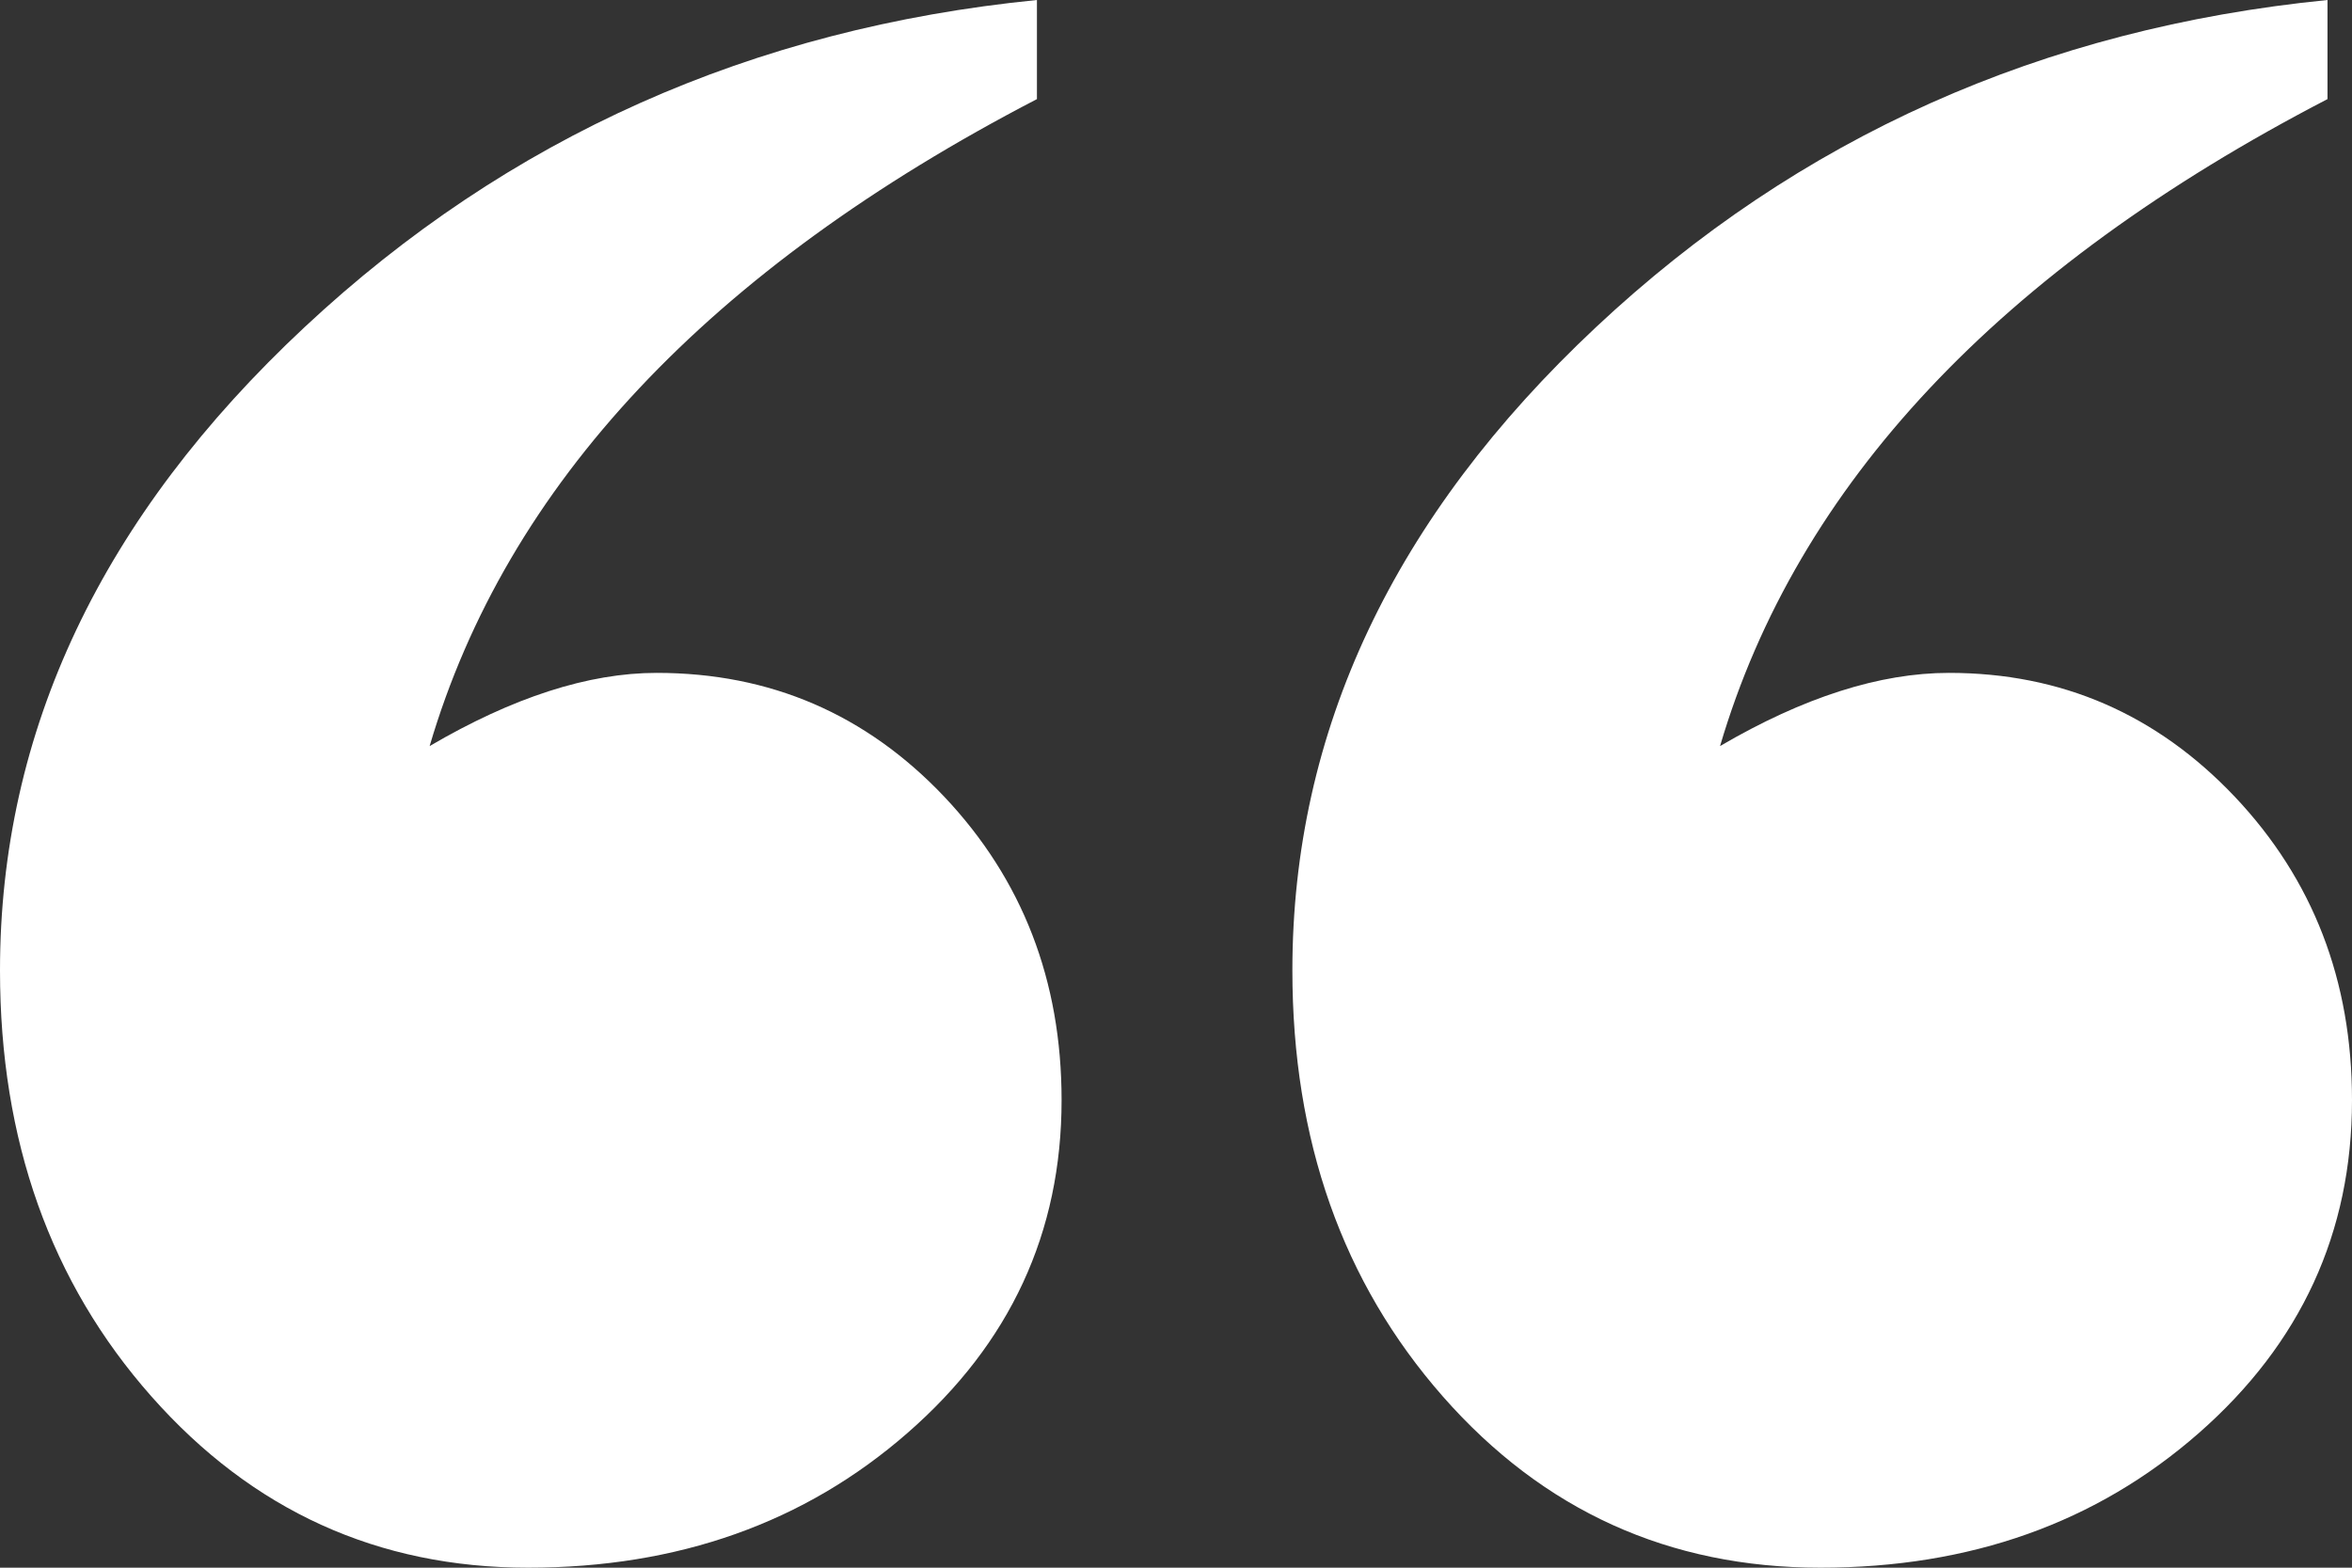 <?xml version="1.0" encoding="UTF-8"?> <svg xmlns="http://www.w3.org/2000/svg" xmlns:xlink="http://www.w3.org/1999/xlink" width="48px" height="32px" viewBox="0 0 48 32" version="1.1"><rect x="0" y="0" width="48" height="32" fill="#333333" stroke="none"/><title>8646171F-DB45-4FDD-9C78-C23EC5F5B284</title><g id="Page-1" stroke="none" stroke-width="1" fill="none" fill-rule="evenodd"><g id="Design---Home" transform="translate(-840, -1923)" fill="#FFFFFF"><g id="quotation-marks-copy-2" transform="translate(840, 1923)"><path d="M47.5,0 L47.5,2.023 C40.805,5.496 36.674,9.896 35.103,15.229 C36.803,14.234 38.361,13.735 39.776,13.735 C42.069,13.735 44.011,14.578 45.609,16.264 C47.205,17.953 48,20.016 48,22.457 C48,25.157 46.958,27.424 44.874,29.252 C42.787,31.083 40.214,32 37.15,32 C34.061,32 31.493,30.834 29.446,28.505 C27.4,26.176 26.375,23.276 26.375,19.809 C26.375,14.923 28.442,10.547 32.575,6.675 C36.705,2.804 41.681,0.579 47.5,0 M21.162,0 L21.162,2.023 C14.47,5.496 10.337,9.896 8.768,15.229 C10.466,14.234 12.01,13.735 13.401,13.735 C15.719,13.735 17.674,14.578 19.272,16.264 C20.867,17.953 21.665,20.016 21.665,22.457 C21.665,25.157 20.616,27.424 18.518,29.252 C16.421,31.083 13.839,32 10.777,32 C7.713,32 5.151,30.834 3.091,28.505 C1.031,26.176 0,23.276 0,19.809 C0,14.923 2.073,10.547 6.219,6.675 C10.363,2.804 15.345,0.579 21.162,0" id="Fill-4"></path></g></g></g></svg> 